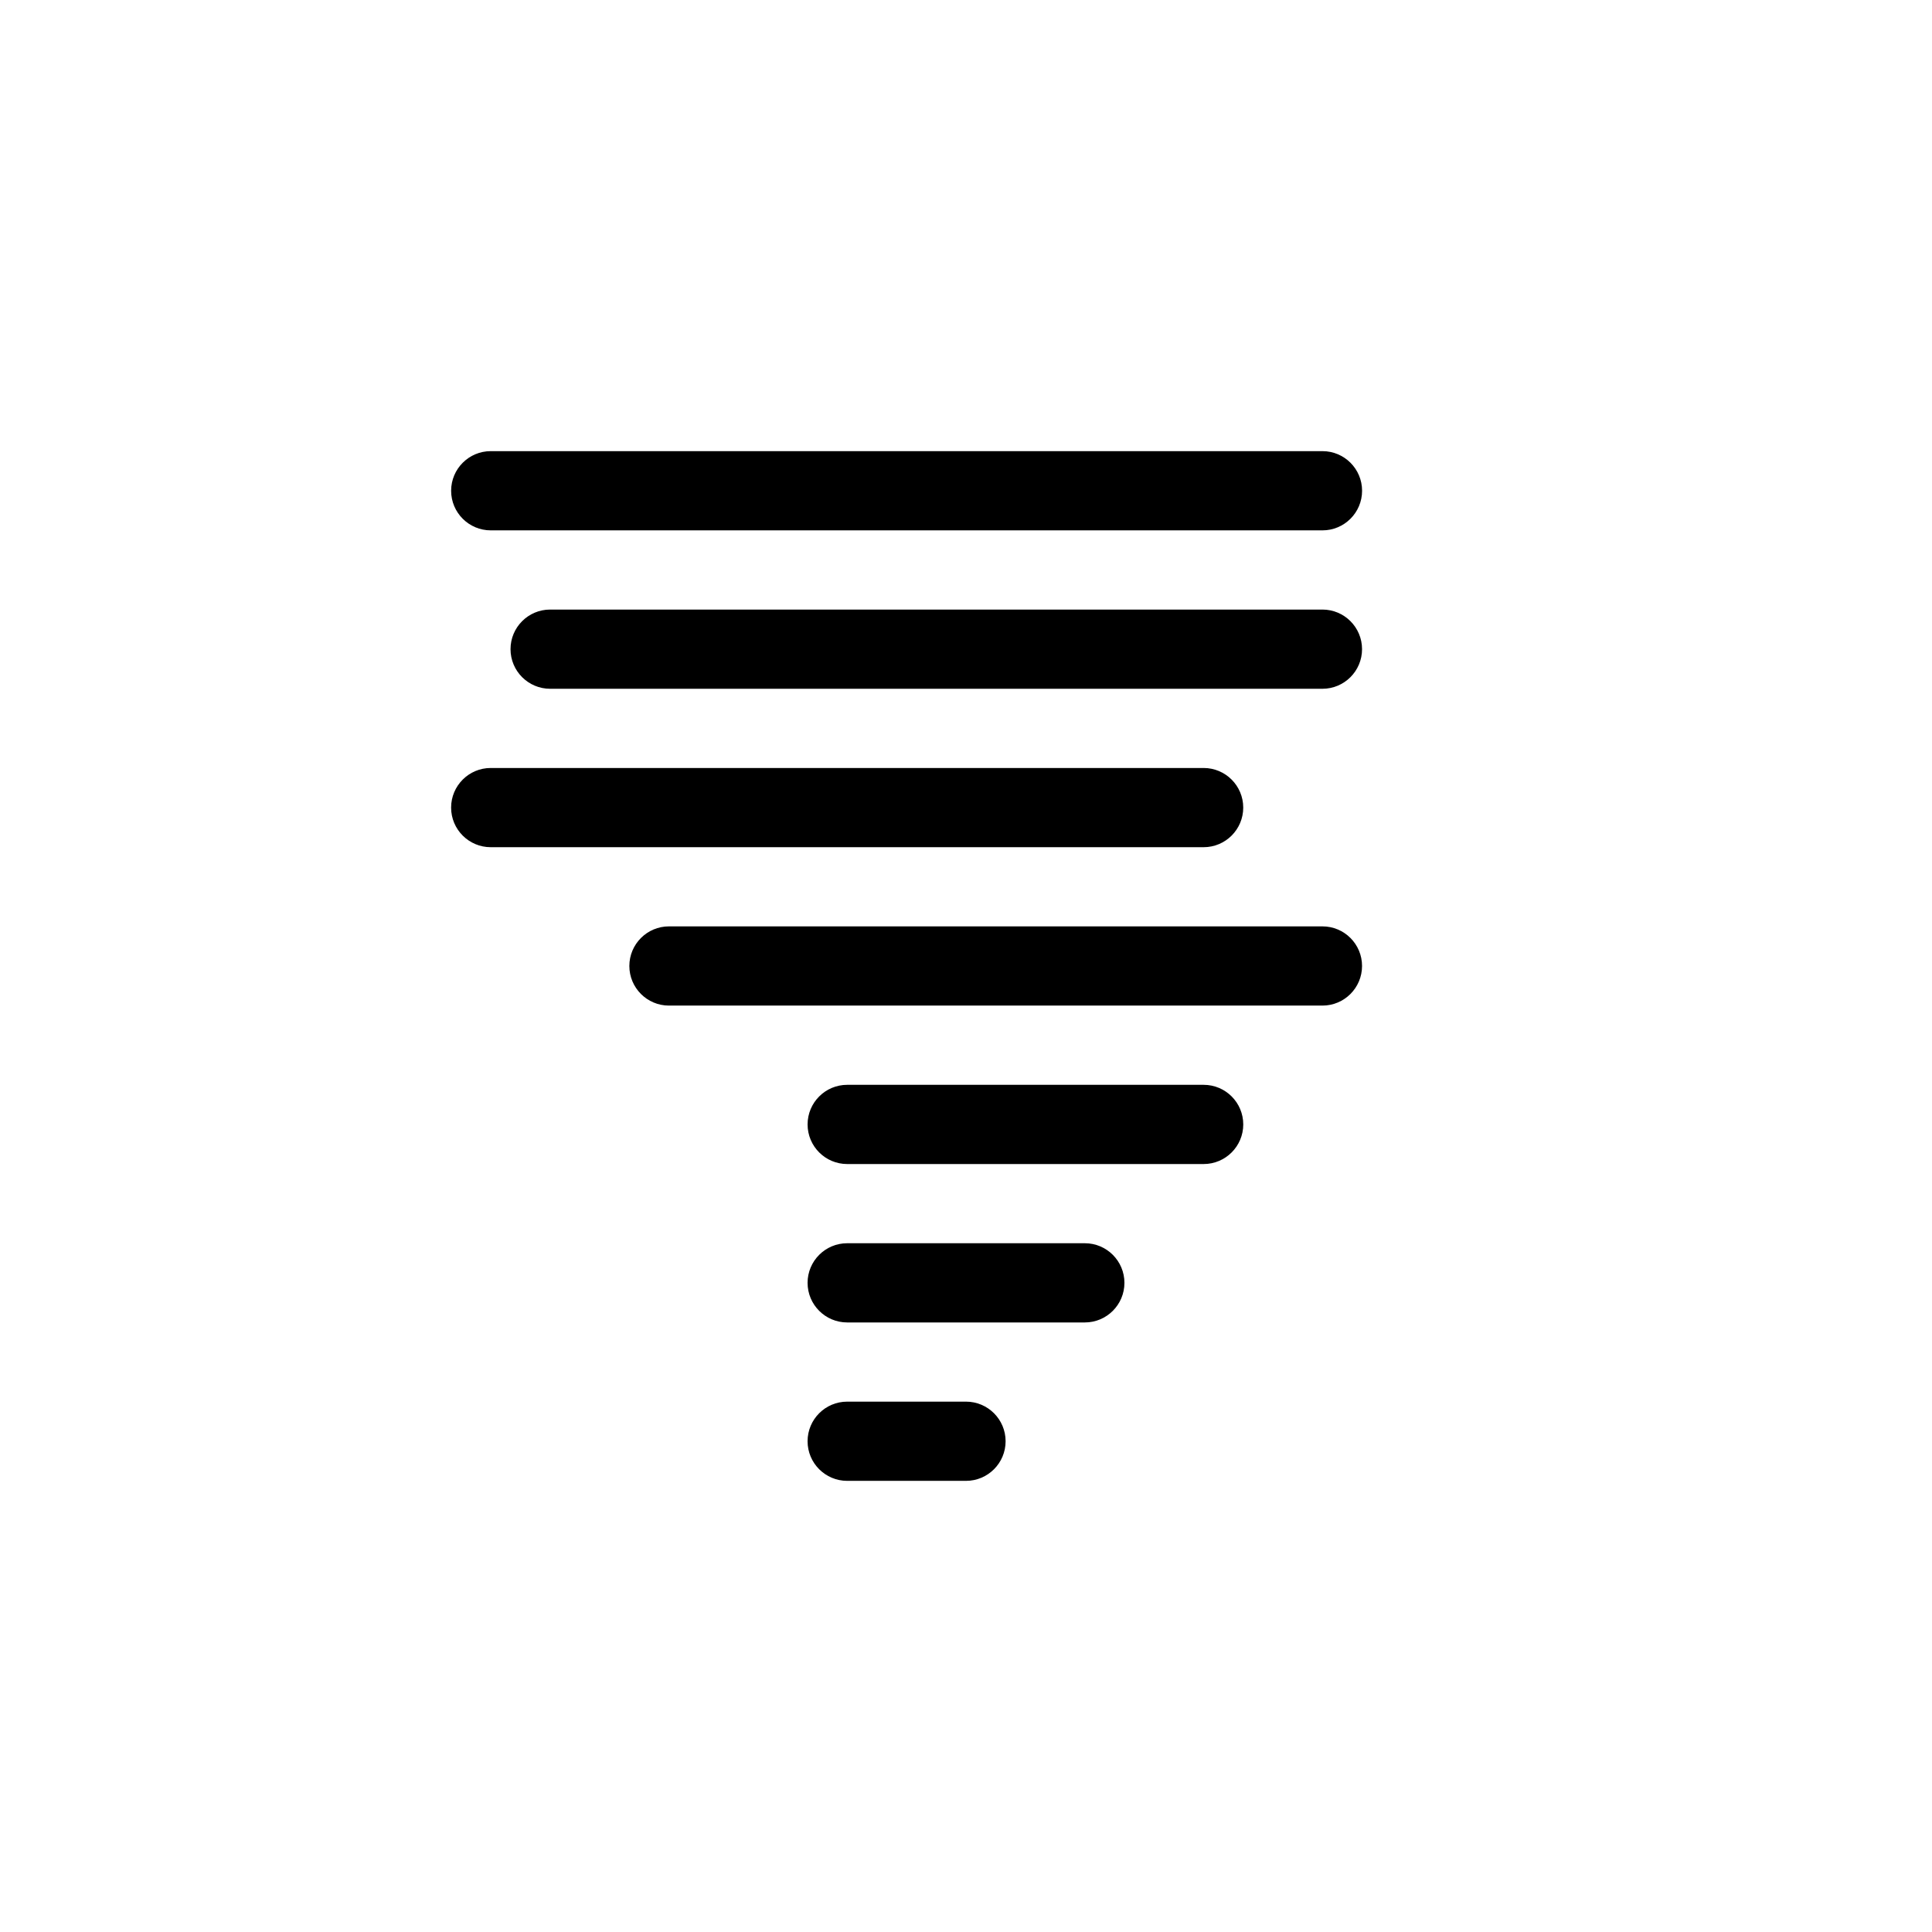 <?xml version="1.0" encoding="UTF-8"?>
<!-- Uploaded to: ICON Repo, www.svgrepo.com, Generator: ICON Repo Mixer Tools -->
<svg fill="#000000" width="800px" height="800px" version="1.1" viewBox="144 144 512 512" xmlns="http://www.w3.org/2000/svg">
 <g>
  <path d="m274.05 284.55h220.42c5.793 0 10.496-4.703 10.496-10.496s-4.703-10.496-10.496-10.496h-220.42c-5.793 0-10.496 4.703-10.496 10.496s4.703 10.496 10.496 10.496z"/>
  <path d="m494.46 305.54h-204.67c-5.793 0-10.496 4.703-10.496 10.496s4.703 10.496 10.496 10.496h204.67c5.793 0 10.496-4.703 10.496-10.496s-4.699-10.496-10.496-10.496z"/>
  <path d="m473.47 358.02c0-5.793-4.703-10.496-10.496-10.496h-188.93c-5.793 0-10.496 4.703-10.496 10.496s4.703 10.496 10.496 10.496h188.93c5.793 0 10.496-4.703 10.496-10.496z"/>
  <path d="m494.46 389.5h-173.18c-5.793 0-10.496 4.703-10.496 10.496s4.703 10.496 10.496 10.496h173.18c5.793 0 10.496-4.703 10.496-10.496 0-5.797-4.699-10.496-10.496-10.496z"/>
  <path d="m462.98 431.49h-94.465c-5.793 0-10.496 4.703-10.496 10.496s4.703 10.496 10.496 10.496h94.465c5.793 0 10.496-4.703 10.496-10.496 0-5.797-4.703-10.496-10.496-10.496z"/>
  <path d="m431.49 473.47h-62.977c-5.793 0-10.496 4.703-10.496 10.496s4.703 10.496 10.496 10.496h62.977c5.793 0 10.496-4.703 10.496-10.496 0-5.797-4.703-10.496-10.496-10.496z"/>
  <path d="m400 515.45h-31.488c-5.793 0-10.496 4.703-10.496 10.496s4.703 10.496 10.496 10.496h31.488c5.793 0 10.496-4.703 10.496-10.496s-4.703-10.496-10.496-10.496z"/>
 </g>
</svg>